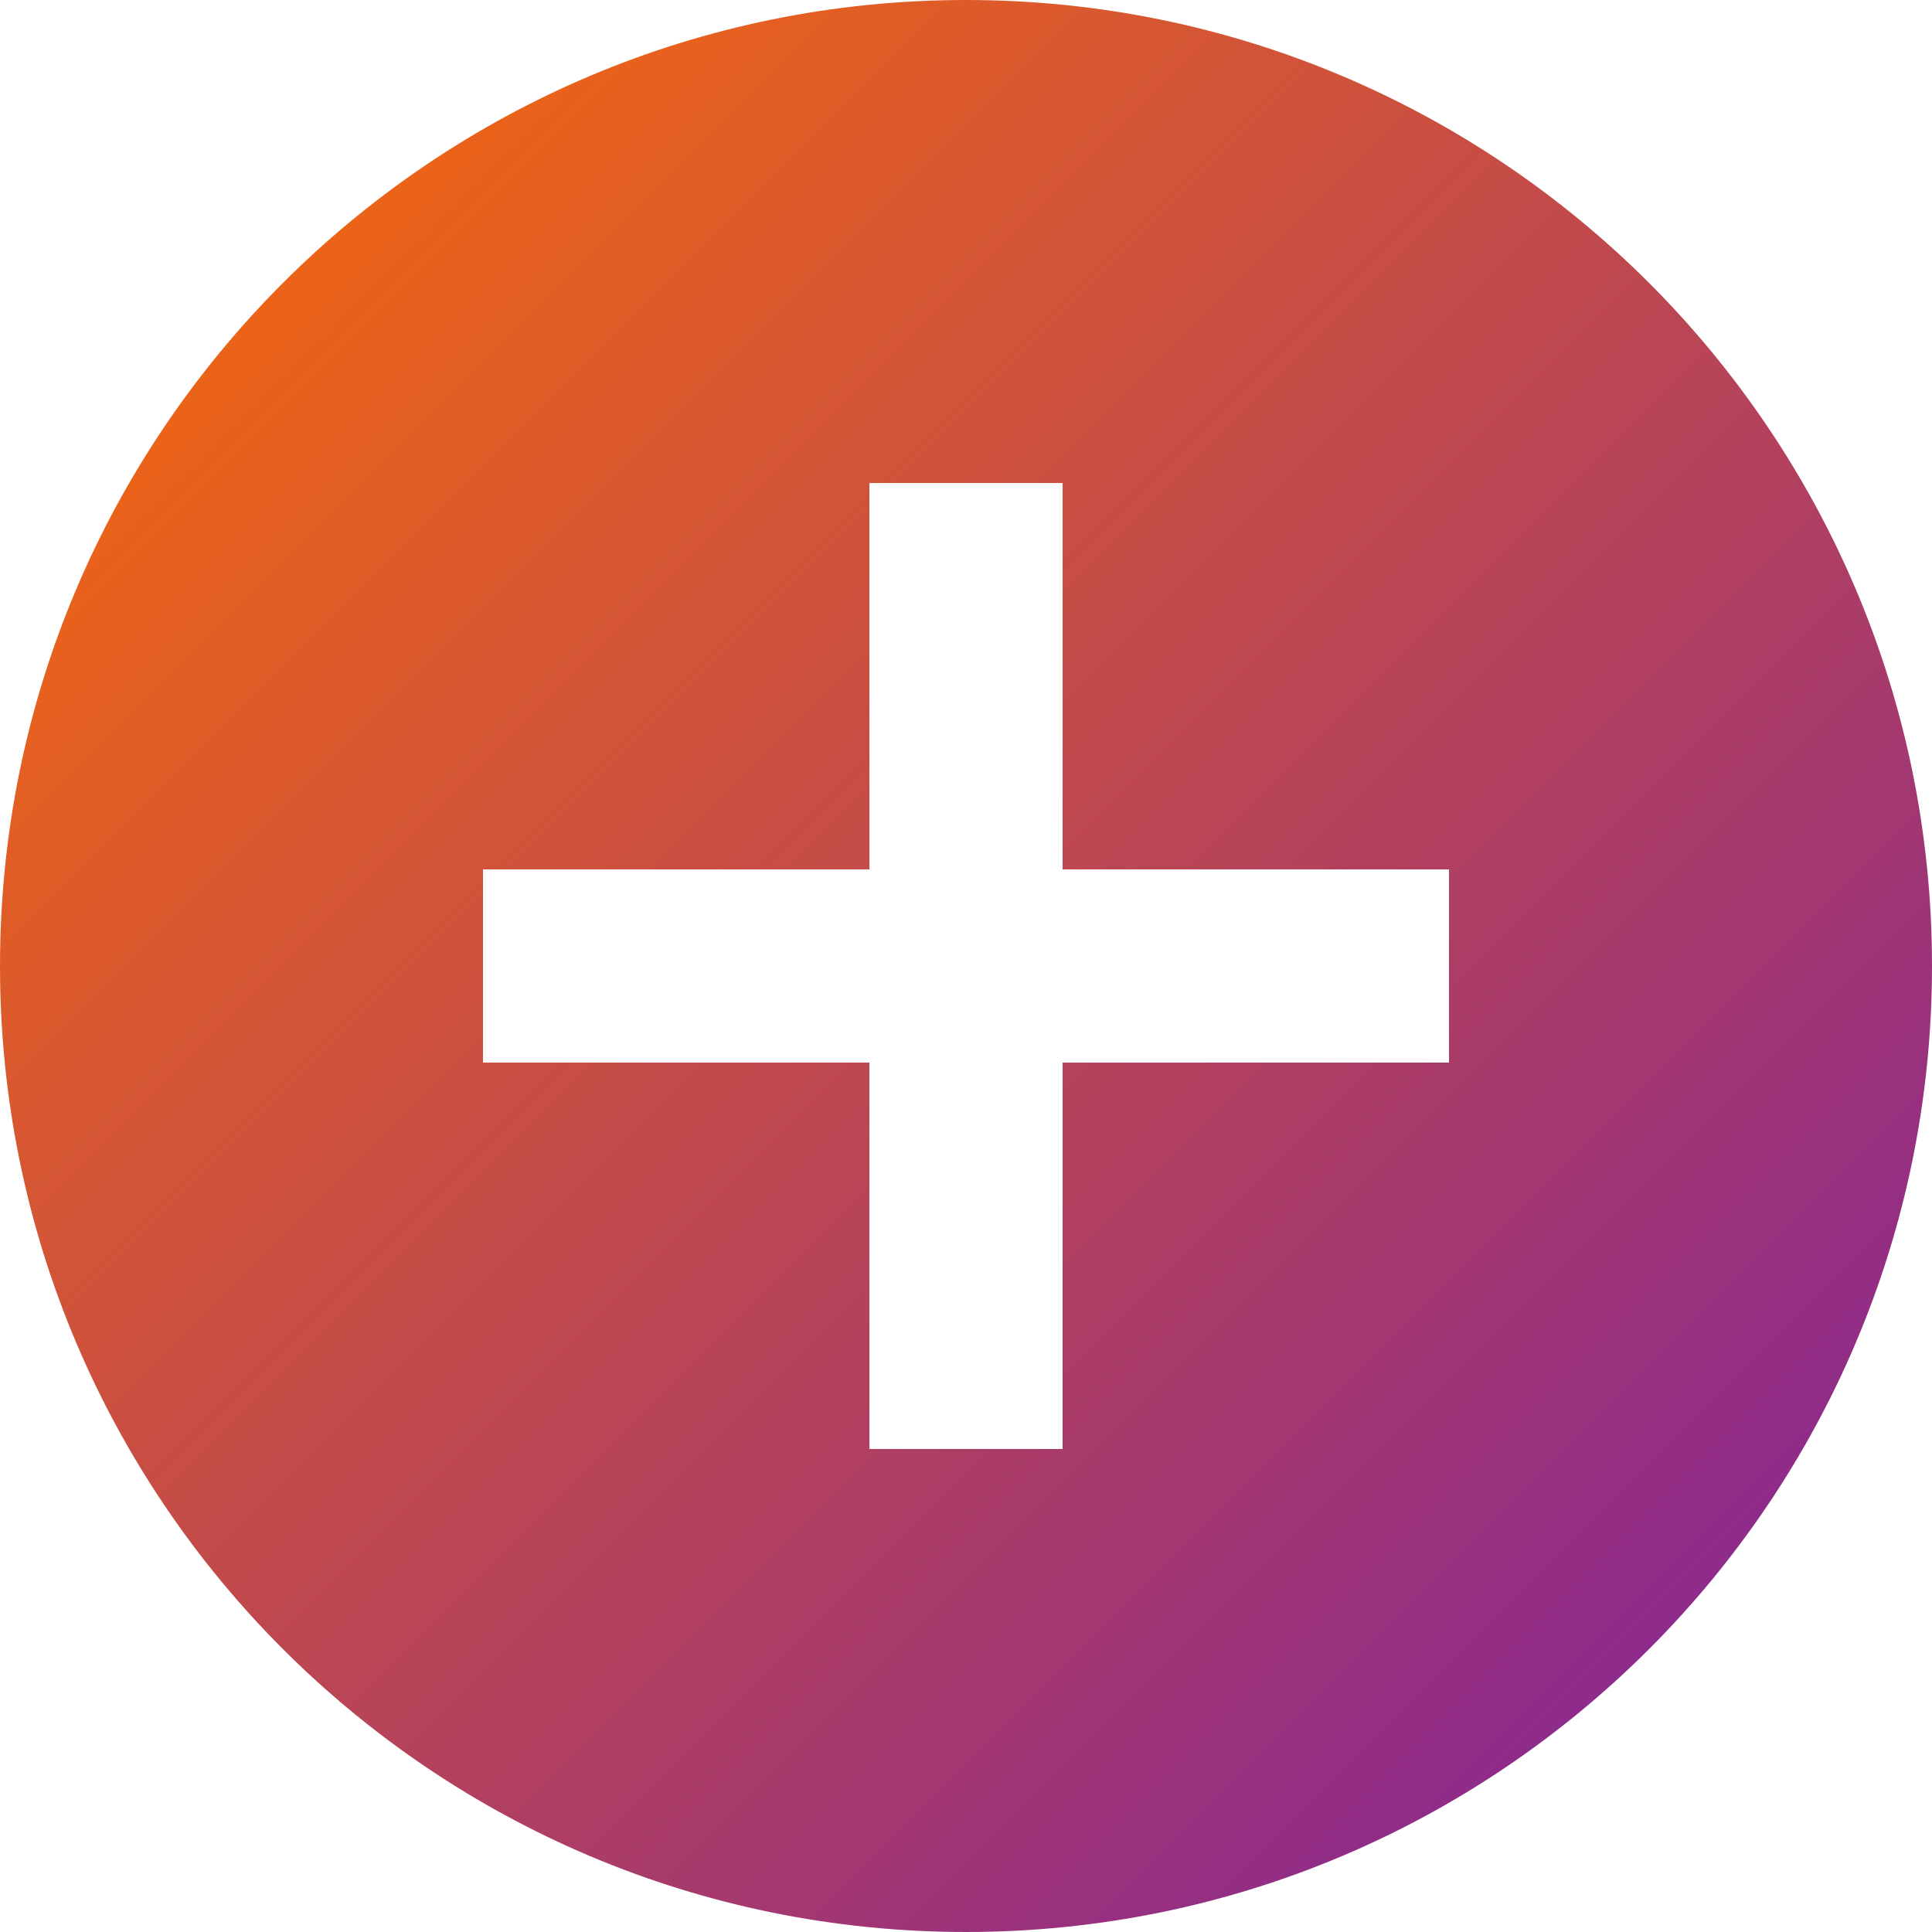 <svg width="40" height="40" viewBox="0 0 40 40" fill="none" xmlns="http://www.w3.org/2000/svg">
    <path d="M20 0C8.954 0 0 8.954 0 20C0 31.046 8.954 40 20 40C31.046 40 40 31.046 40 20C40 8.954 31.046 0 20 0ZM30 22H22V30H18V22H10V18H18V10H22V18H30V22Z" fill="url(#paint0_linear)"/>
    <defs>
        <linearGradient id="paint0_linear" x1="0" y1="0" x2="40" y2="40" gradientUnits="userSpaceOnUse">
            <stop stop-color="#FF6F00"/>
            <stop offset="1" stop-color="#7B1FA2"/>
        </linearGradient>
    </defs>
</svg> 